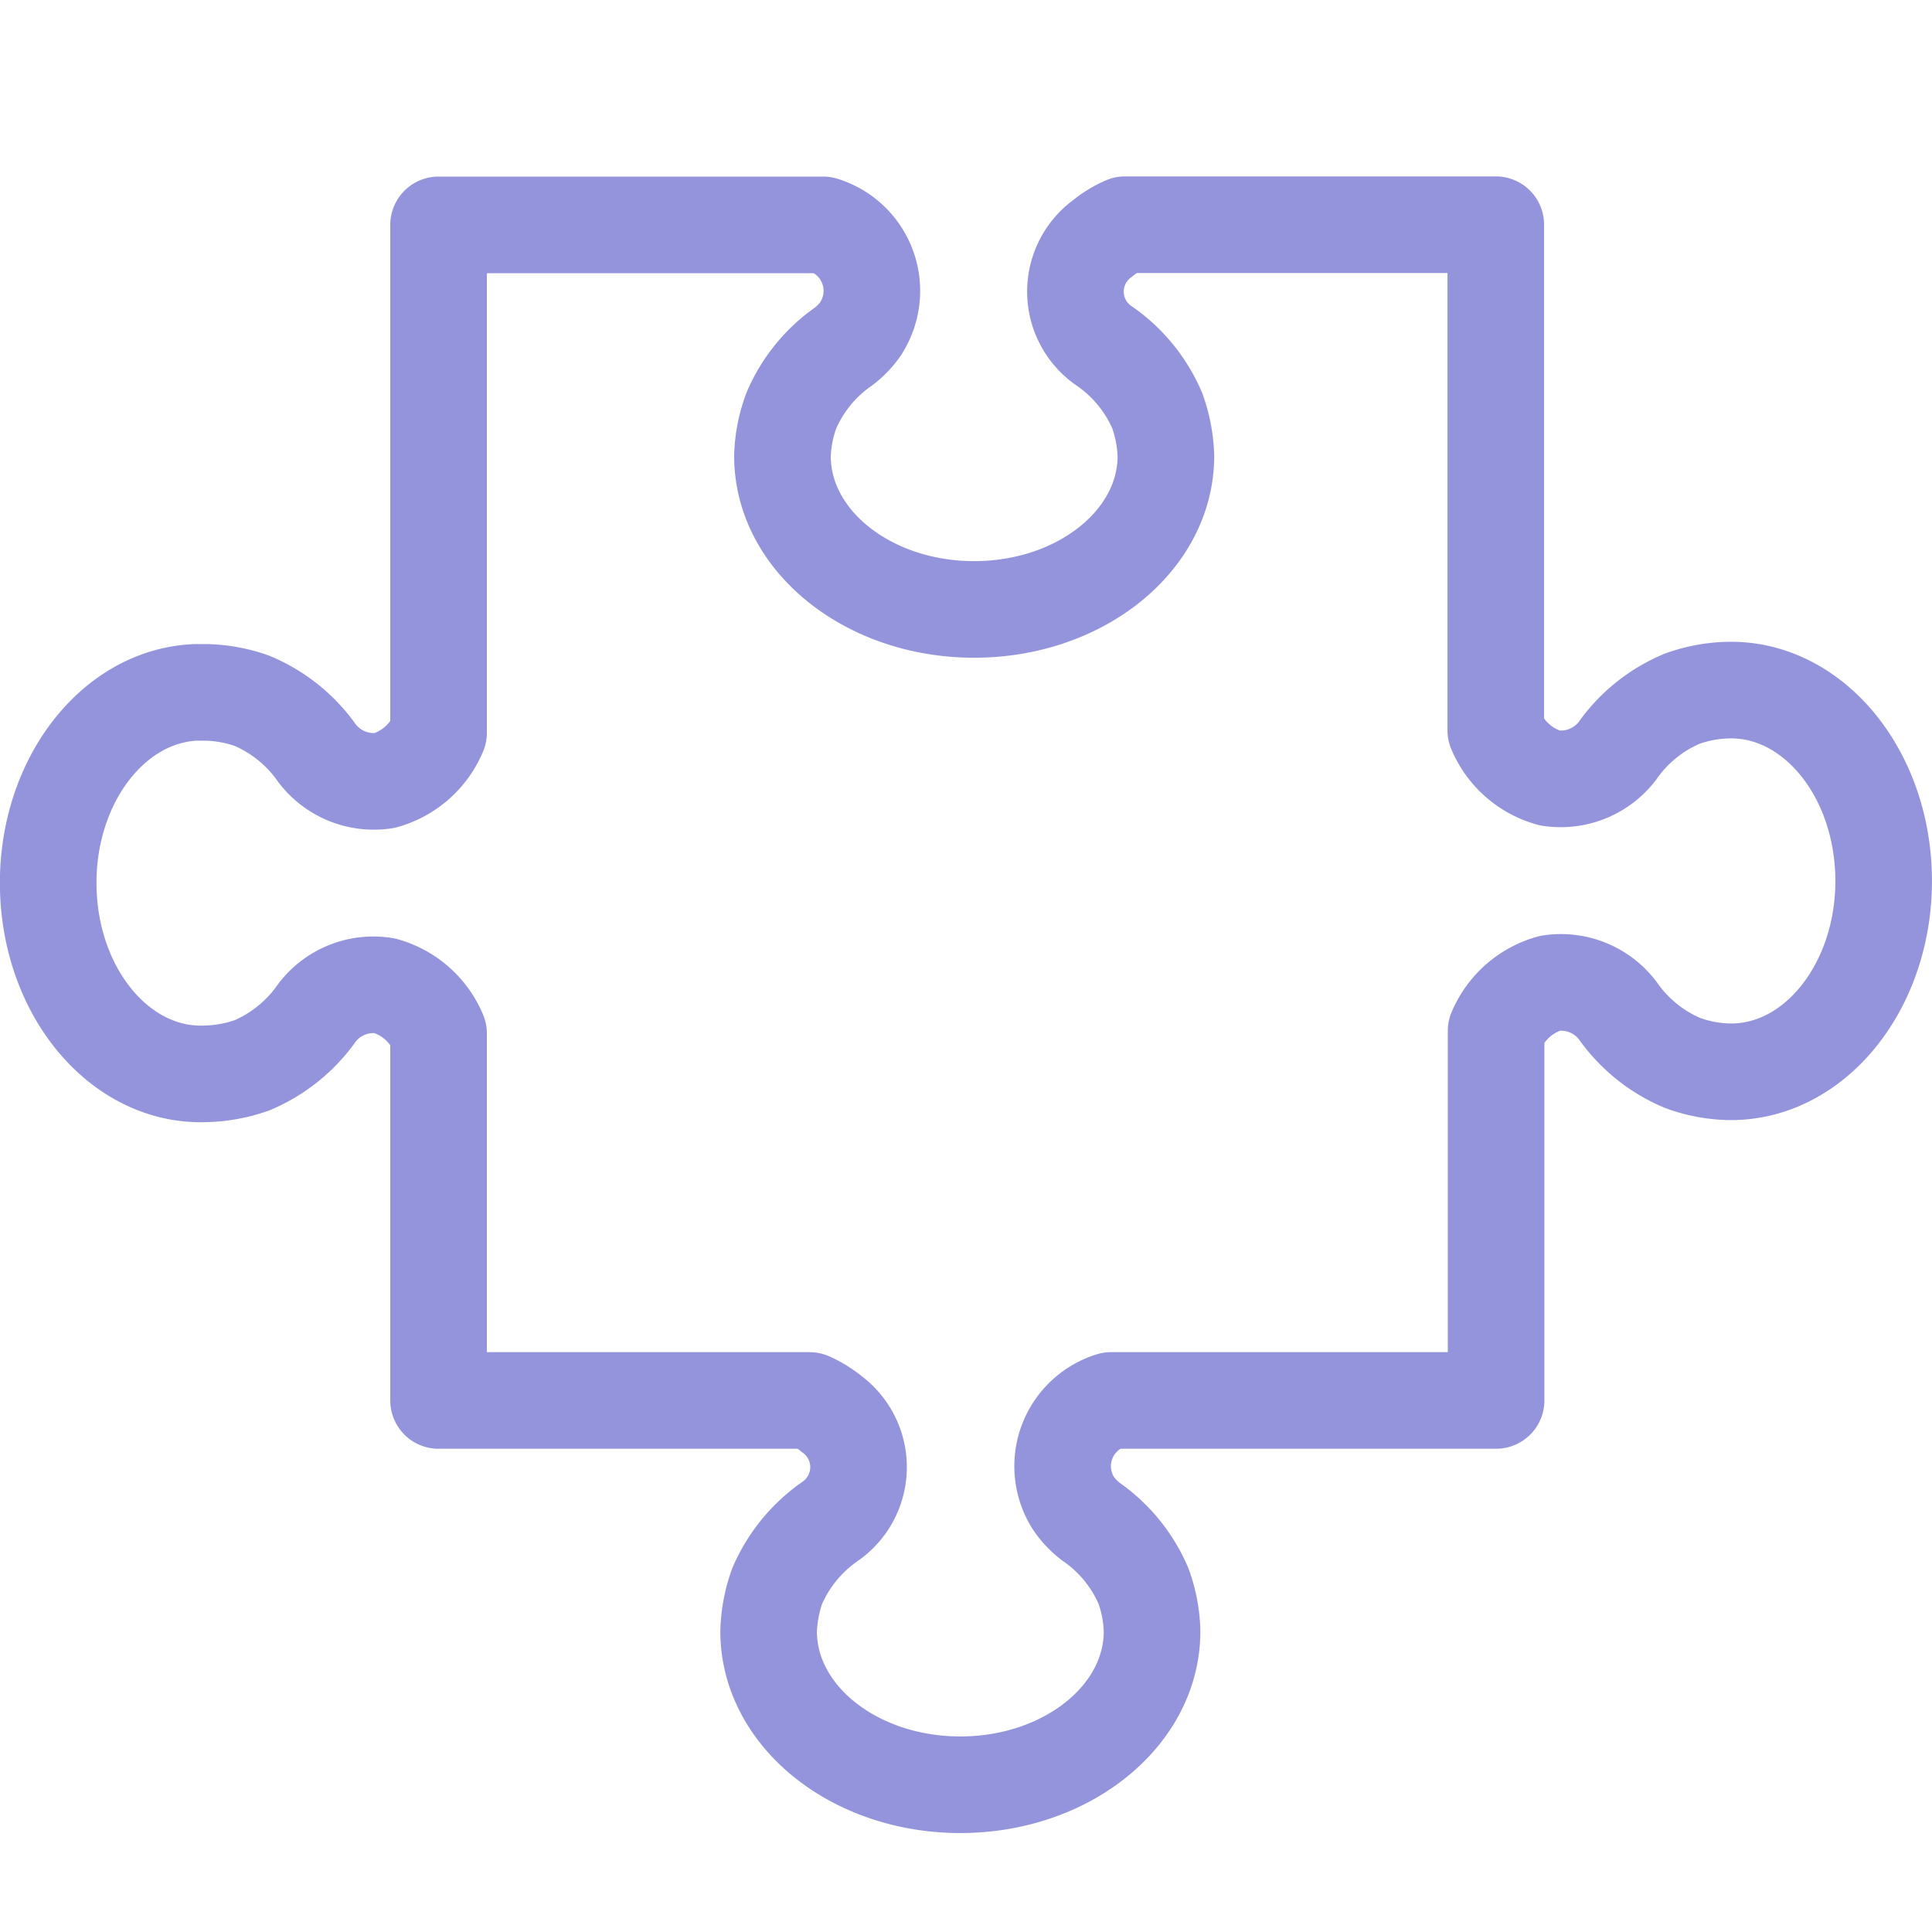 <svg id="puzzle" xmlns="http://www.w3.org/2000/svg" xmlns:xlink="http://www.w3.org/1999/xlink" width="50" height="50" viewBox="0 0 50 50">
  <defs>
    <clipPath id="clip-path">
      <rect id="Rectangle_7931" data-name="Rectangle 7931" width="50" height="50" fill="none" stroke="#9494dc" stroke-width="2.5"/>
    </clipPath>
  </defs>
  <g id="Group_12126" data-name="Group 12126" clip-path="url(#clip-path)">
    <path id="Path_26321" data-name="Path 26321" d="M11.1,25.58a2.132,2.132,0,0,0-1.4-1.235,1.834,1.834,0,0,0-1.746.7,3.922,3.922,0,0,1-1.679,1.36,3.863,3.863,0,0,1-1.177.221C2.915,26.728,1.082,24.6,1,21.871s1.624-5.017,3.805-5.116c.044,0,.086,0,.129,0H5.1a3.787,3.787,0,0,1,1.177.22,3.9,3.9,0,0,1,1.679,1.356,1.845,1.845,0,0,0,1.745.706A2.139,2.139,0,0,0,11.1,17.8V4.656h9.954a1.787,1.787,0,0,1,.974,2.677l0,.005a2.133,2.133,0,0,1-.434.456,3.874,3.874,0,0,0-1.365,1.671A3.653,3.653,0,0,0,20,10.638c0,2.192,2.221,3.97,4.961,3.97s4.962-1.778,4.962-3.97A3.8,3.8,0,0,0,29.7,9.466a3.905,3.905,0,0,0-1.364-1.671,1.7,1.7,0,0,1-.058-2.784L28.292,5a2.451,2.451,0,0,1,.574-.349h9.595V17.738a2.139,2.139,0,0,0,1.4,1.234,1.847,1.847,0,0,0,1.745-.7,3.874,3.874,0,0,1,1.684-1.356,3.794,3.794,0,0,1,1.178-.22c2.181-.055,3.986,2.111,4.03,4.839s-1.69,4.983-3.871,5.038H44.47a3.728,3.728,0,0,1-1.178-.229,3.9,3.9,0,0,1-1.677-1.357,1.844,1.844,0,0,0-1.746-.706,2.144,2.144,0,0,0-1.4,1.235v9.563H28.506a1.781,1.781,0,0,0-.967,2.673,2.071,2.071,0,0,0,.44.461,3.892,3.892,0,0,1,1.365,1.671,3.687,3.687,0,0,1,.221,1.171c0,2.192-2.221,3.97-4.962,3.97s-4.961-1.778-4.961-3.97a3.794,3.794,0,0,1,.221-1.171,3.925,3.925,0,0,1,1.365-1.671,1.707,1.707,0,0,0,.041-2.786,2.422,2.422,0,0,0-.567-.347H11.1Z" transform="translate(0.25 1.164)" fill="none" stroke="#9494dc" stroke-linecap="round" stroke-linejoin="round" stroke-width="2.5"/>
  </g>
</svg>
